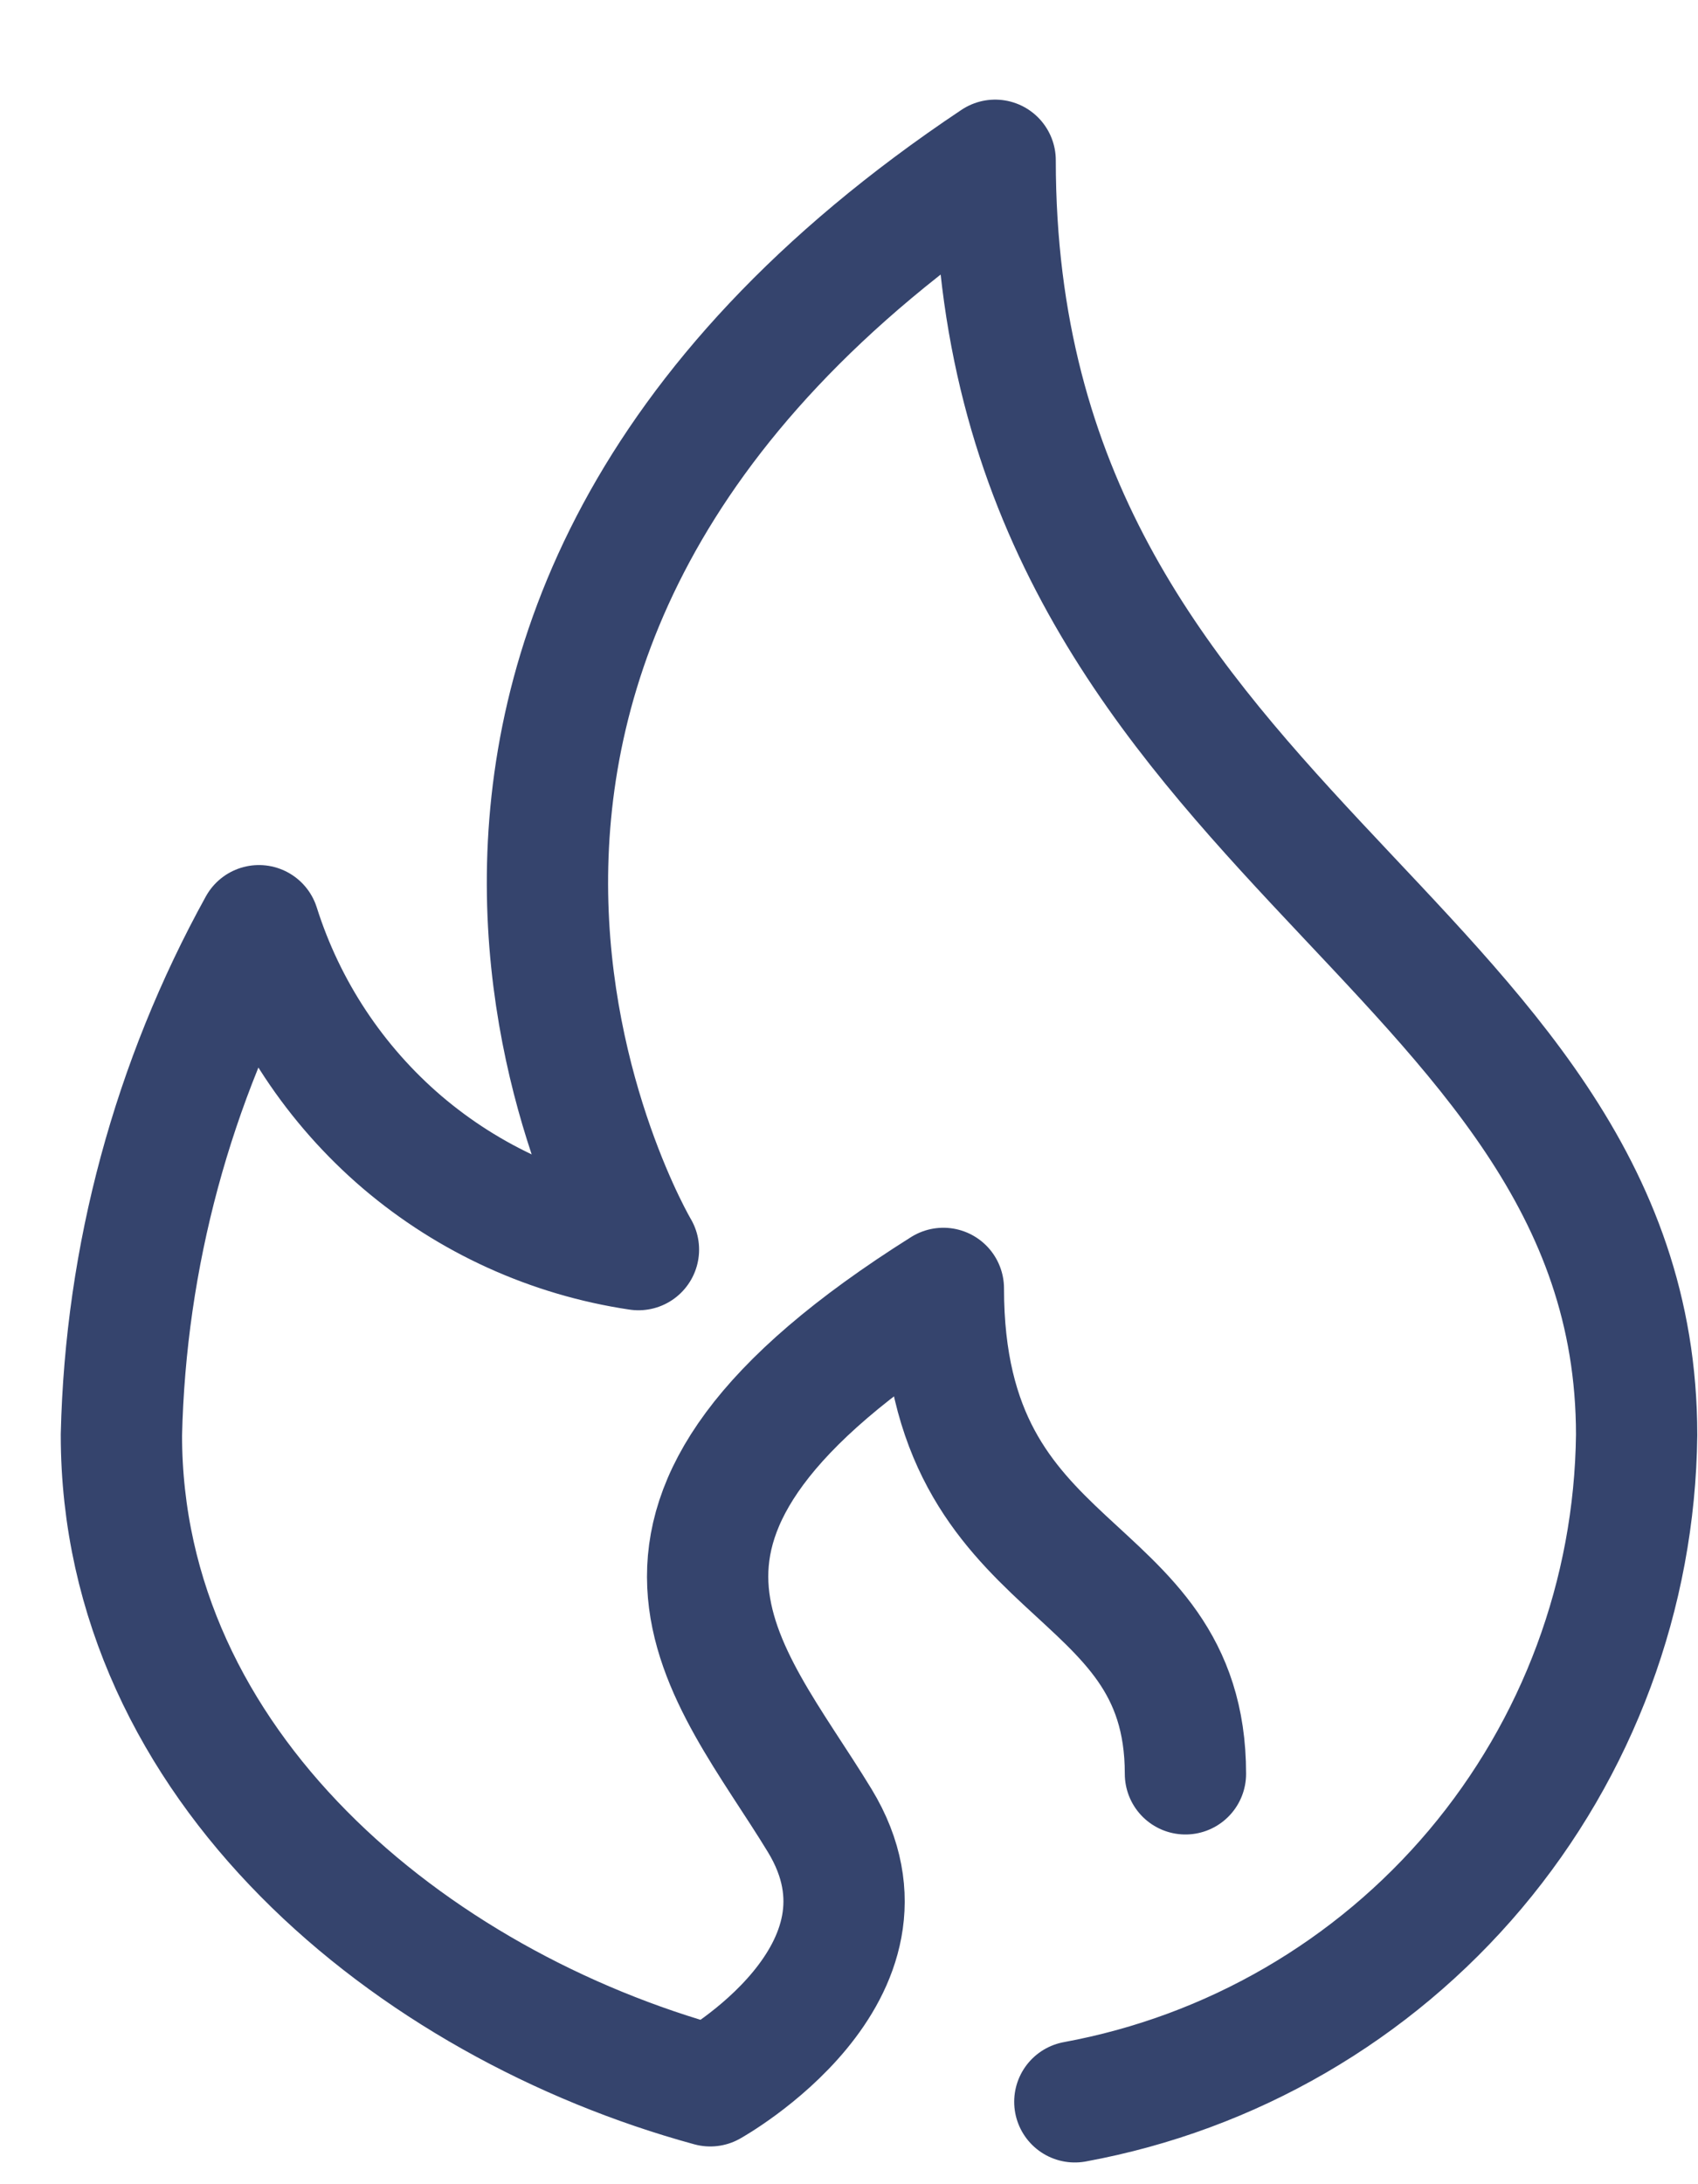<svg width="14" height="18" viewBox="0 0 14 18" fill="none" xmlns="http://www.w3.org/2000/svg">
<path d="M9.774 14.618C9.774 12.795 7.778 13.074 7.778 10.618C4.722 12.54 5.995 13.748 6.759 15.004C7.523 16.261 5.856 17.189 5.856 17.189C3.392 16.516 1.001 14.553 1.001 11.826C1.035 10.356 1.424 8.916 2.135 7.629C2.354 8.322 2.763 8.94 3.316 9.413C3.87 9.885 4.545 10.191 5.264 10.298C5.264 10.298 2.283 5.271 8.205 1.321C8.205 6.873 13.494 7.702 13.494 11.826C13.479 13.137 13.009 14.402 12.164 15.405C11.319 16.407 10.152 17.084 8.862 17.321" stroke="#35446D" stroke-linecap="round" stroke-linejoin="round"/>
</svg>
